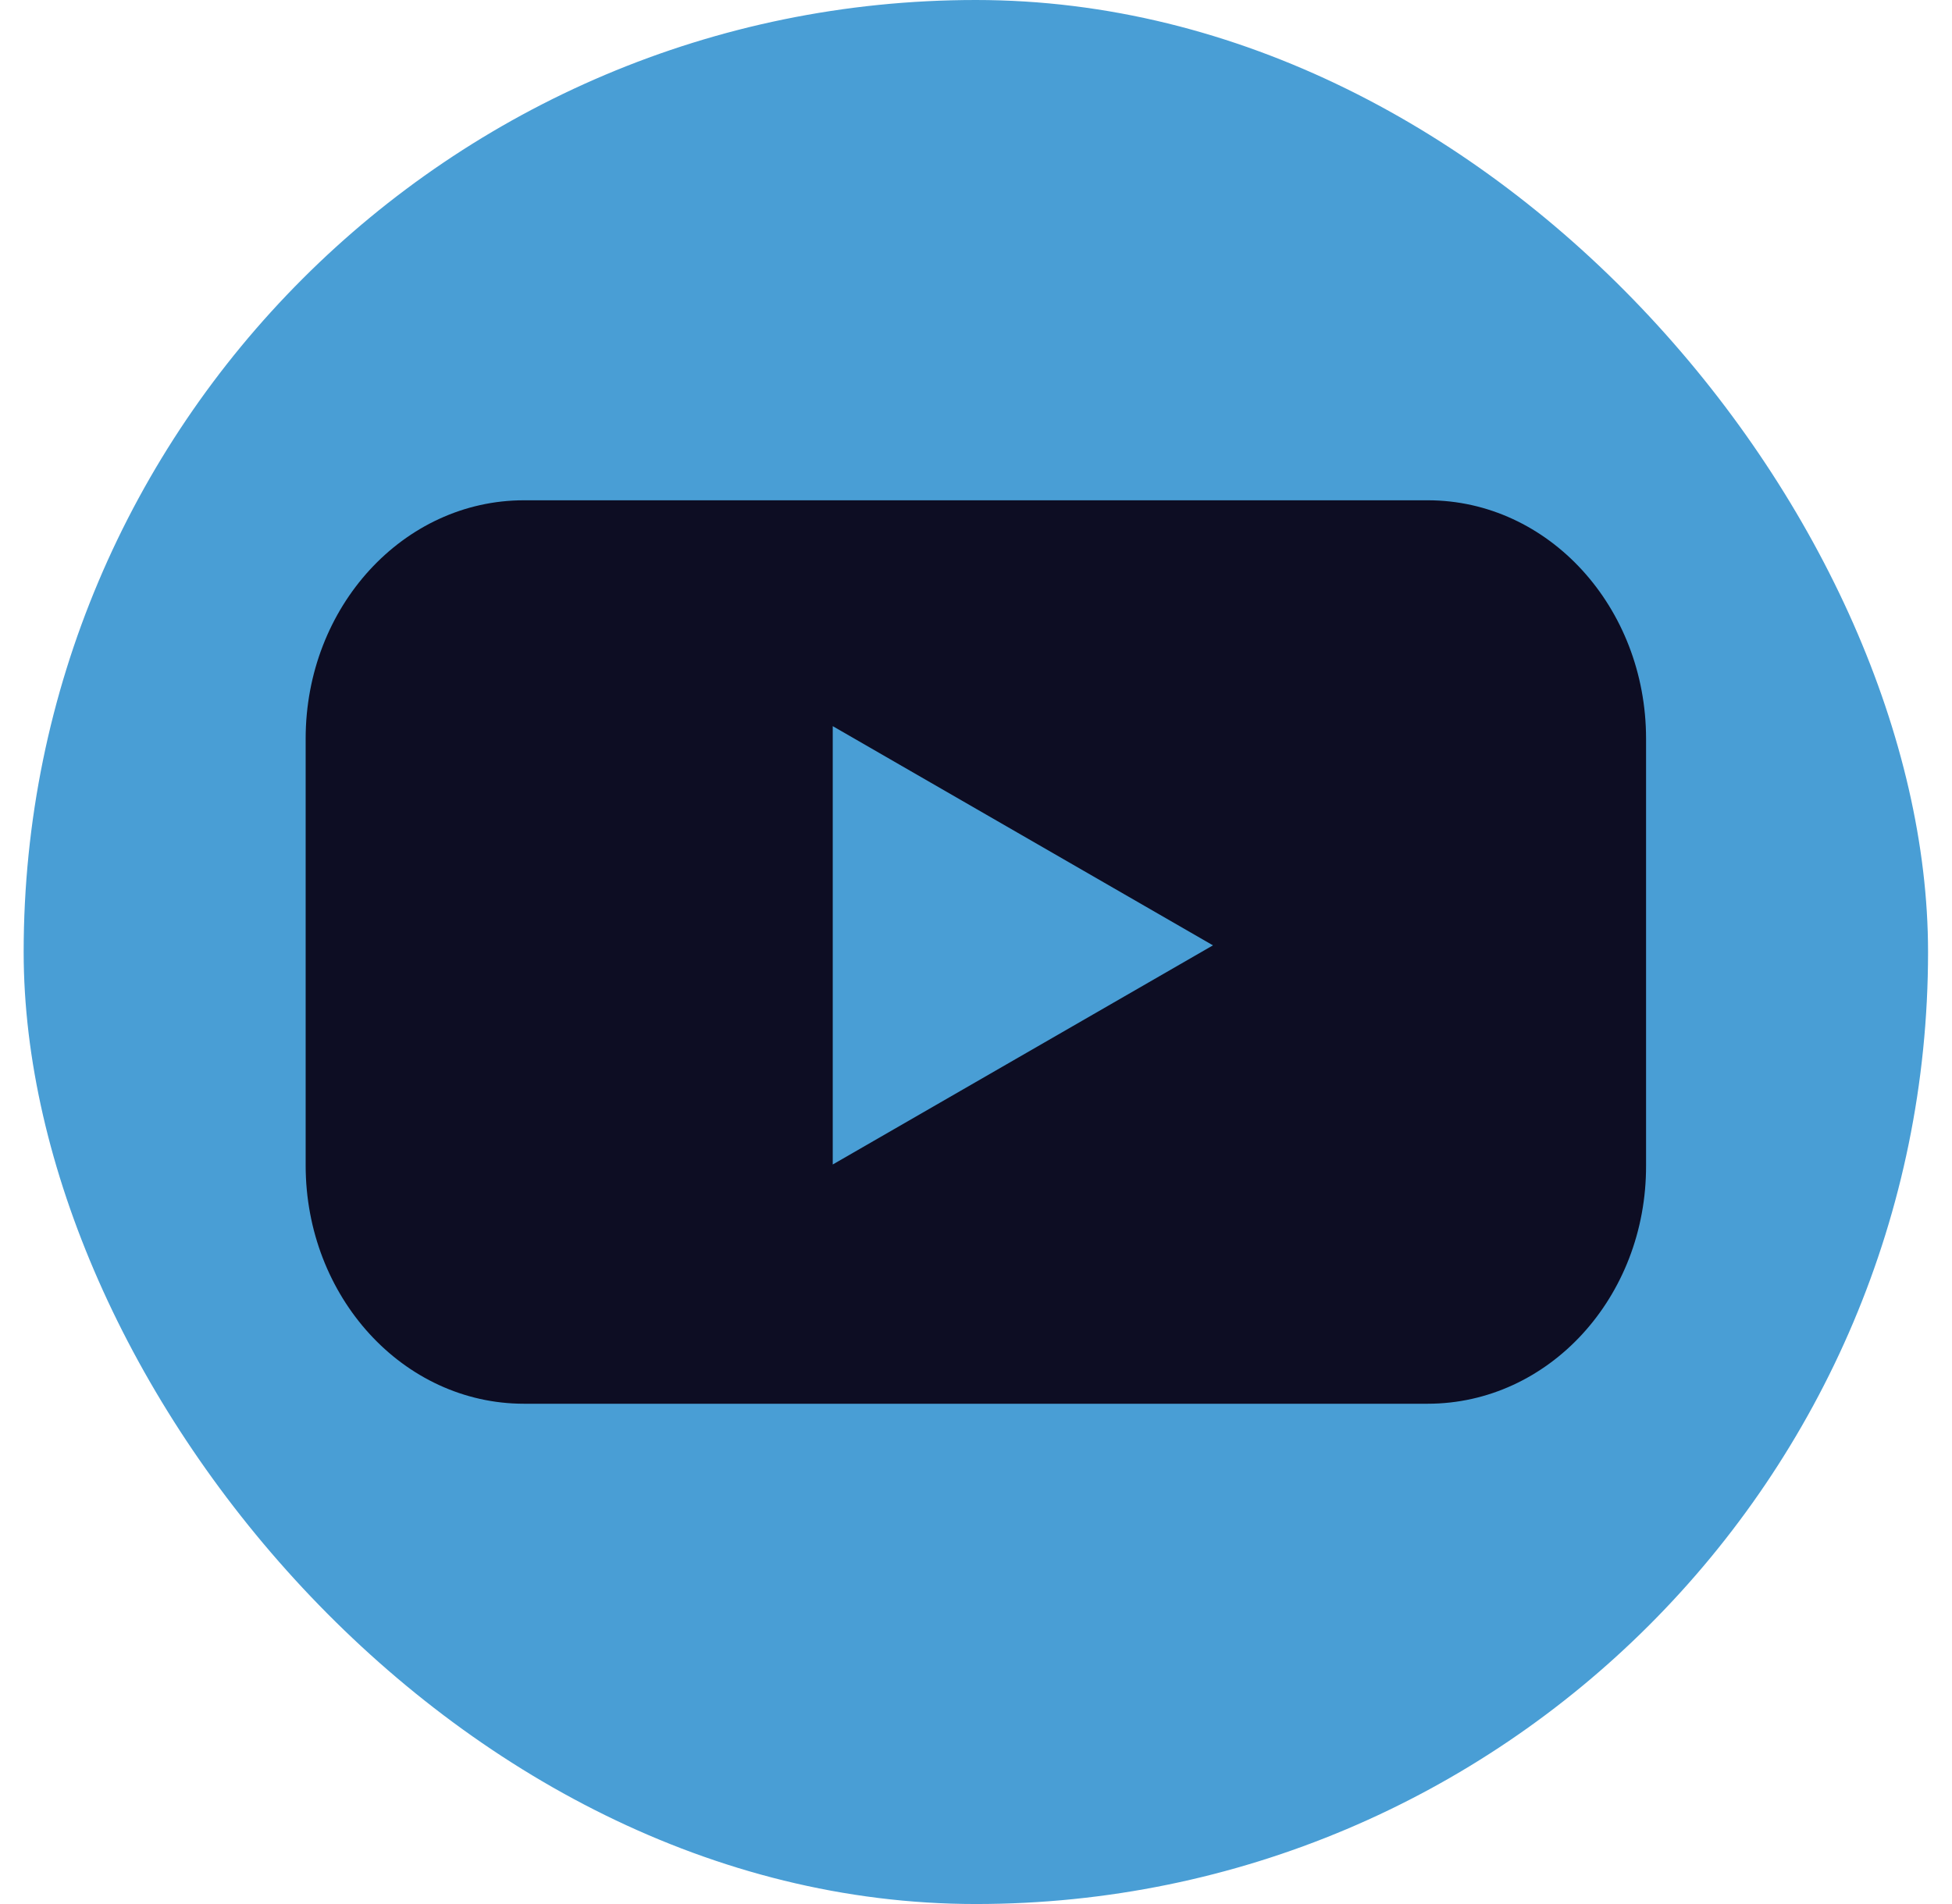 <?xml version="1.0" encoding="UTF-8"?>
<svg xmlns="http://www.w3.org/2000/svg" width="41" height="40" viewBox="0 0 41 40" fill="none">
  <rect x="0.497" width="40" height="40" rx="20" fill="#499ED5"></rect>
  <path d="M29.987 29.49H11.006C8.466 29.49 6.42 27.244 6.42 24.481V15.519C6.42 12.745 8.476 10.51 11.006 10.51H29.987C32.527 10.51 34.574 12.756 34.574 15.519V24.481C34.584 27.255 32.527 29.49 29.987 29.49Z" fill="#0D0D23"></path>
  <path d="M25.477 19.86L17.491 15.255V24.464L25.477 19.86Z" fill="#499ED5"></path>
</svg>
